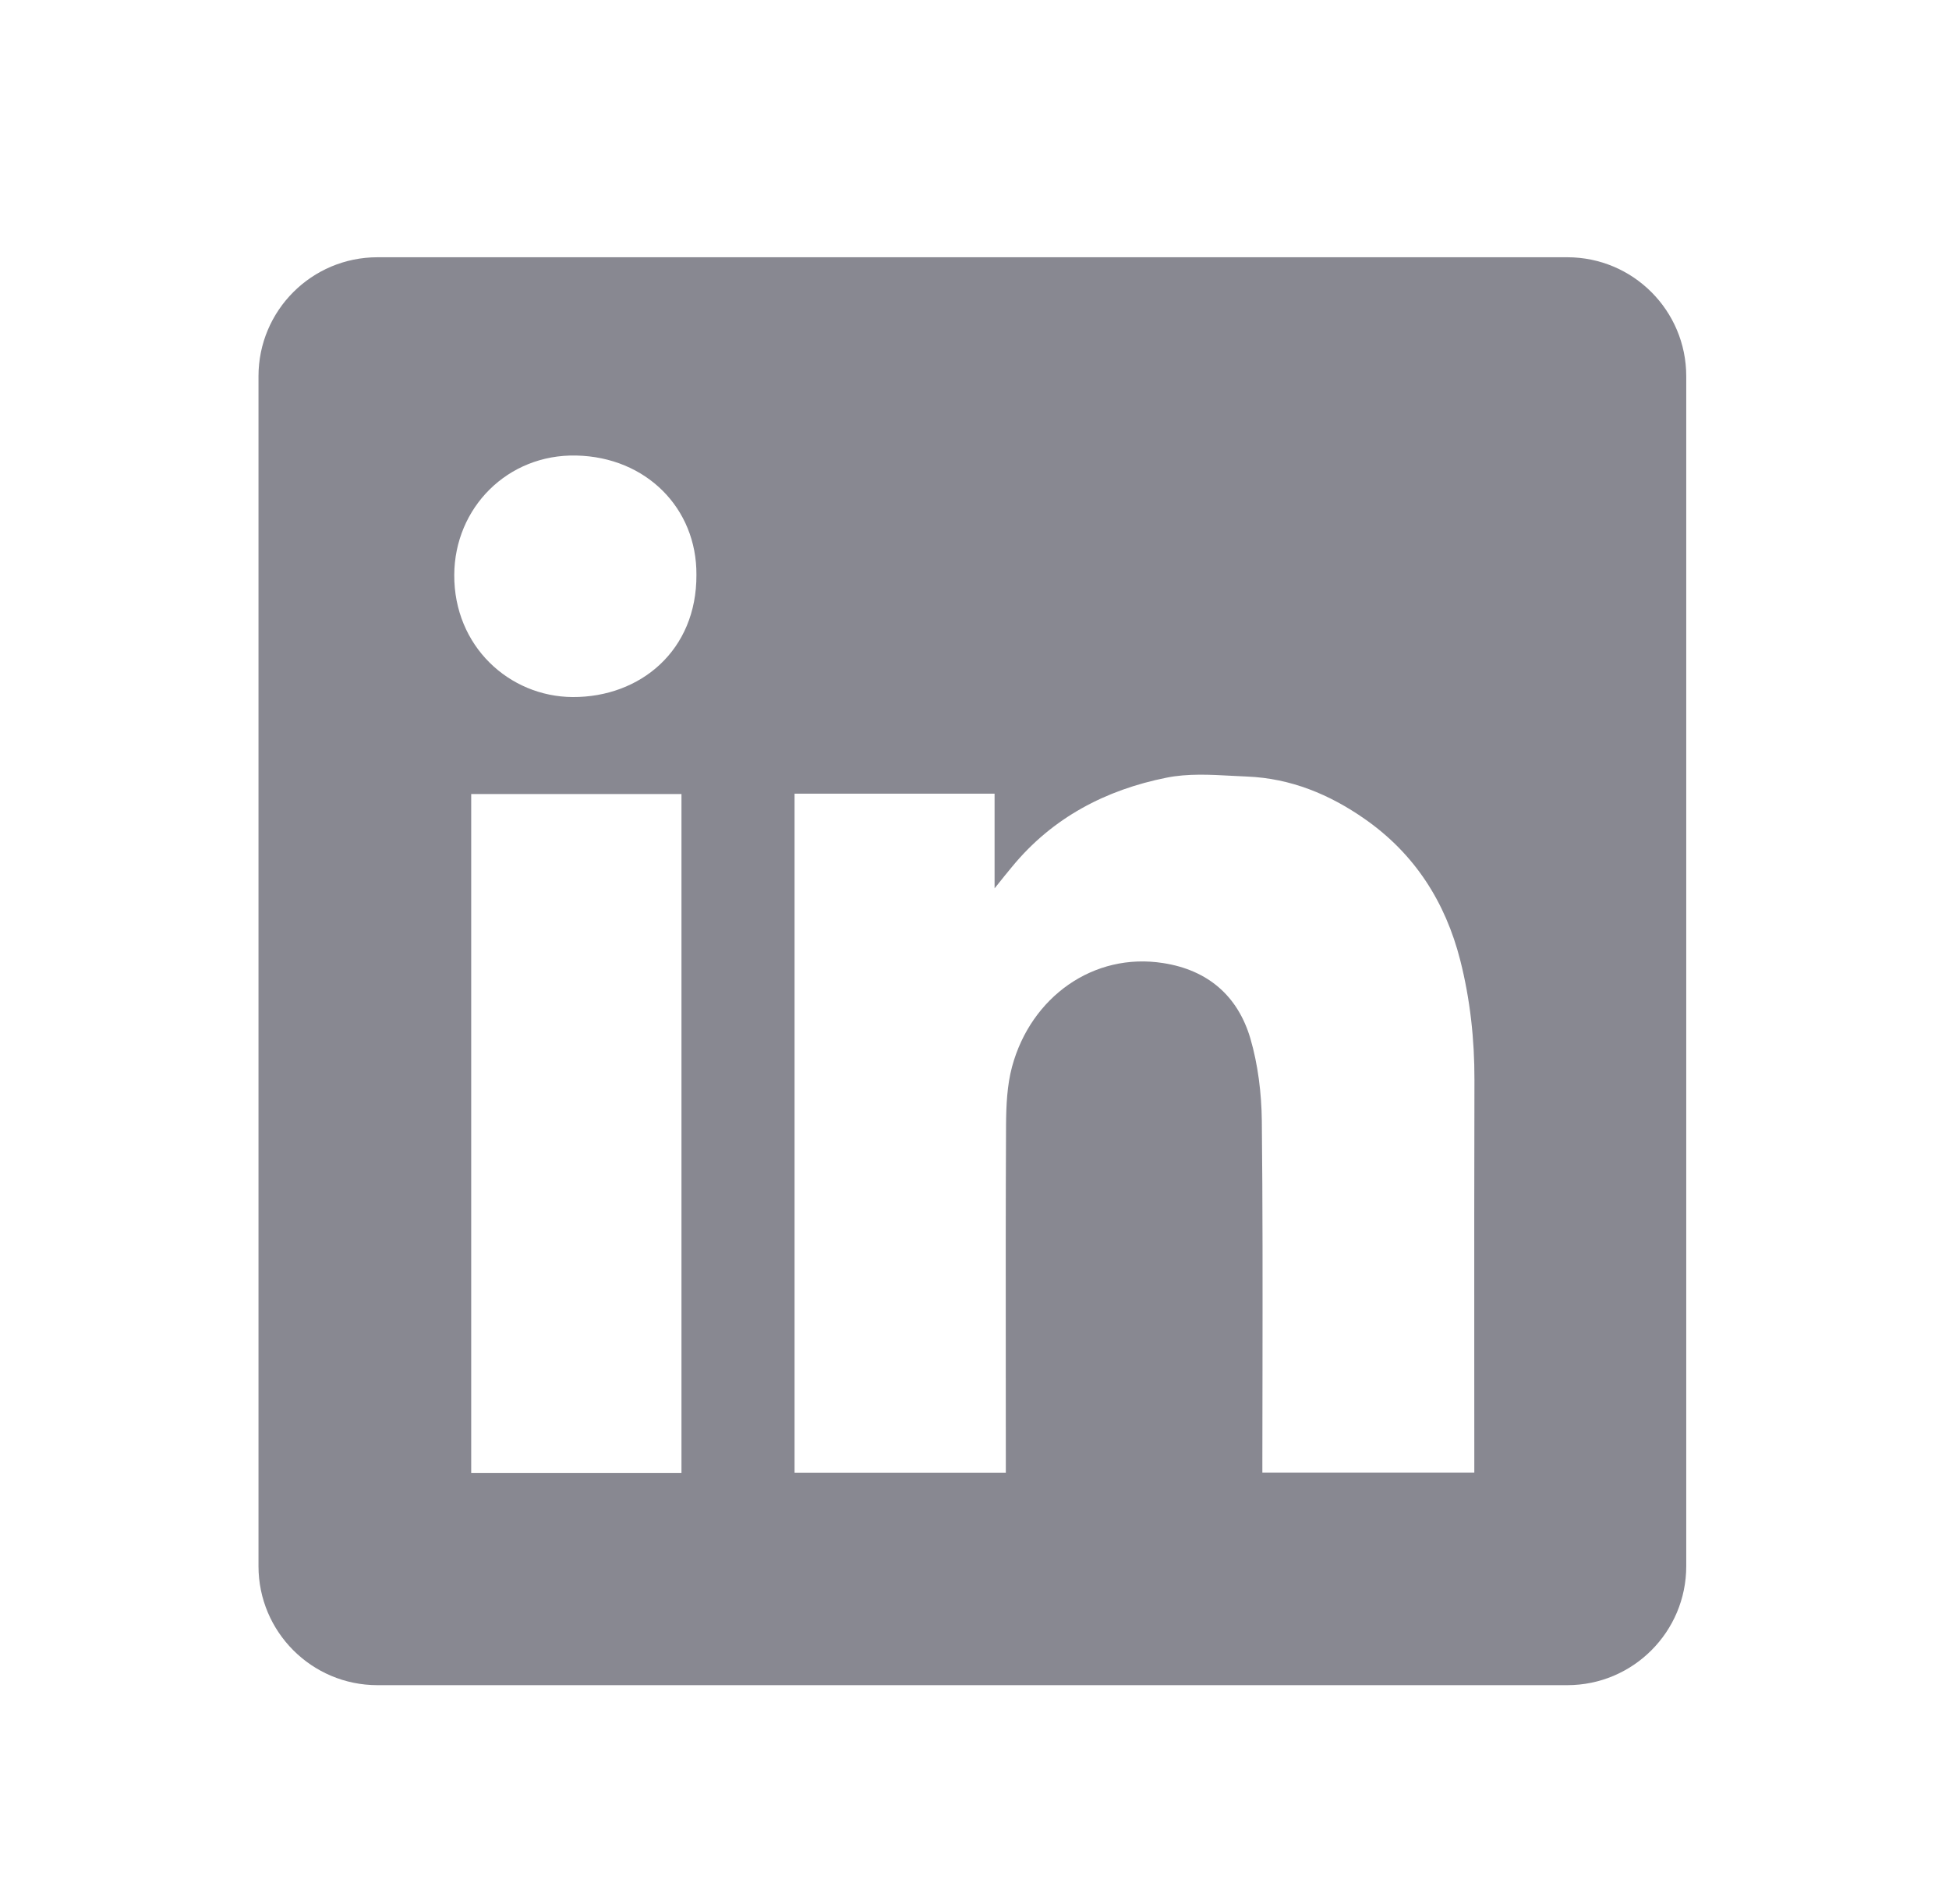 <svg width="43" height="42" viewBox="0 0 43 42" fill="none" xmlns="http://www.w3.org/2000/svg">
<path fill-rule="evenodd" clip-rule="evenodd" d="M8.328 5.675C6.878 5.675 5.703 6.85 5.703 8.3V34.55C5.703 35.999 6.878 37.175 8.328 37.175H34.578C36.028 37.175 37.203 35.999 37.203 34.55V8.3C37.203 6.85 36.028 5.675 34.578 5.675H8.328ZM15.365 12.679C15.374 14.353 14.122 15.384 12.635 15.377C11.235 15.369 10.014 14.254 10.022 12.682C10.029 11.203 11.198 10.014 12.717 10.049C14.257 10.083 15.374 11.213 15.365 12.679ZM21.943 17.508H17.533H17.53V32.487H22.191V32.138C22.191 31.473 22.191 30.808 22.19 30.143C22.189 28.369 22.187 26.593 22.196 24.819C22.199 24.389 22.218 23.941 22.329 23.53C22.745 21.994 24.126 21.002 25.666 21.246C26.655 21.401 27.31 21.974 27.586 22.907C27.756 23.49 27.832 24.118 27.839 24.726C27.859 26.559 27.856 28.392 27.854 30.226C27.852 30.873 27.851 31.52 27.851 32.168V32.485H32.527V32.126C32.527 31.335 32.527 30.544 32.526 29.753C32.526 27.776 32.524 25.8 32.53 23.823C32.532 22.929 32.436 22.048 32.217 21.184C31.89 19.9 31.213 18.837 30.113 18.069C29.333 17.523 28.477 17.171 27.519 17.131C27.41 17.127 27.3 17.121 27.19 17.115C26.7 17.088 26.203 17.061 25.735 17.156C24.396 17.424 23.22 18.037 22.332 19.117C22.228 19.241 22.127 19.367 21.977 19.555L21.943 19.597V17.508ZM10.396 32.492H15.035V17.517H10.396V32.492Z" fill="#888891"/>
</svg>
